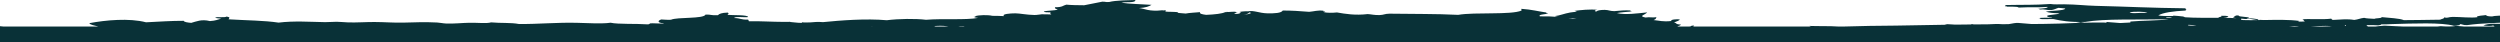 <svg width="1600" height="27" viewBox="0 0 1600 27" fill="none" xmlns="http://www.w3.org/2000/svg">
<path d="M1676.81 27L1676.81 17L1627.68 17C1625.76 16.87 1623.8 16.751 1621.89 16.618C1621.38 16.748 1621.06 16.875 1620.85 17L1611.79 17C1611.69 16.959 1611.54 16.918 1611.3 16.876C1609.79 16.902 1608.95 16.967 1608.2 17L1606.61 17C1606.2 16.98 1605.74 16.945 1605.15 16.886C1604.99 16.93 1604.87 16.967 1604.77 17L1602.53 17C1602.9 16.29 1606.13 16.252 1606.12 15.448C1597.51 15.197 1592.82 14.753 1589.35 16.298C1591.13 16.608 1594.44 16.833 1595.51 16.288C1596.39 16.456 1595.62 16.692 1596.77 17L1577.31 17C1575.35 16.825 1573.48 16.661 1571.74 16.532C1570.12 17.099 1564.78 17.024 1562.05 16.753C1561.28 16.833 1560.54 16.916 1559.78 16.999L1538.5 16.999C1534.45 16.774 1529.89 16.668 1526.01 16.402C1523.64 16.507 1522.23 16.839 1520.1 16.999L1515.42 16.999C1515.52 16.784 1515.21 16.664 1514.56 16.626C1514.59 16.388 1514.85 16.206 1515.28 16.063C1517.75 16.074 1520.36 16.053 1522.13 16.235C1522.7 16.011 1524.22 16.001 1523.9 15.576C1526.43 15.579 1528.96 15.584 1530.79 15.422C1544.26 15.038 1562.75 14.239 1570.63 16.541C1572.33 16.288 1575.08 16.267 1574.2 15.43C1576.4 15.49 1576.04 16.192 1578.95 16.077C1588.77 14.721 1597.71 14.832 1609.39 14.011C1609.85 13.306 1607.55 13.331 1609.23 12.909C1610.8 12.822 1611.01 13.077 1611.16 13.346C1612.28 12.904 1610.47 12.488 1615.72 12.671C1615.74 12.561 1615.69 12.464 1615.62 12.375C1616.74 12.404 1617.75 12.456 1618.61 12.546C1620.41 12.125 1618.26 12.142 1617.79 11.726L1621.73 12.028C1621.72 11.813 1621.19 11.621 1620.64 11.487C1619.69 11.477 1618.56 11.498 1617.42 11.562C1617.48 11.167 1616.21 11.103 1616.36 10.687C1615.81 10.764 1615.39 10.873 1615.1 11.009C1614.61 10.759 1614.42 10.437 1614.38 10.084C1613.21 10.086 1612.03 10.088 1610.86 10.09C1611.55 10.673 1609.58 10.622 1609.91 11.119C1609.62 11.119 1609.32 11.12 1609.04 11.12L1609.46 11.327L1609.32 11.391C1609.21 11.383 1609.11 11.375 1609 11.367L1608.59 11.699C1607.97 11.464 1607.53 11.245 1606.53 11.163C1605.53 11.205 1604.54 11.315 1603.9 11.492L1603.38 11.162C1604.39 10.584 1600.37 10.224 1604.18 10.281C1602.19 9.771 1595.87 10.092 1594.9 10.527C1592.53 10.504 1591.25 10.214 1591.05 9.655C1590.01 9.734 1588.71 9.867 1587.61 10.031L1587.11 9.993C1587.23 10.014 1587.36 10.032 1587.48 10.05C1585.77 10.313 1584.57 10.653 1585.65 10.99C1581.7 11.626 1574.58 10.79 1569.79 10.816C1566.75 10.832 1566.46 11.86 1564.23 11.05C1564.76 11.88 1562.55 12.092 1561.66 12.6C1552.59 12.777 1544.82 12.822 1538.41 12.885C1535.76 11.718 1529.32 11.486 1524.15 10.943C1524.83 11.805 1520.4 11.514 1519.66 12.055C1517.25 11.89 1514.34 11.849 1513.04 11.413C1510.33 11.727 1509.42 12.443 1506.71 12.754C1502.28 12.005 1498.48 12.5 1492.95 12.753C1492.42 12.505 1492.08 12.23 1491.99 11.931C1486.47 12.701 1477.27 11.903 1473.49 12.369C1474.7 12.635 1473.97 13.34 1475.17 13.601C1474.88 13.886 1472.96 13.781 1471.64 13.816C1470.54 13.764 1470.78 13.407 1471.67 13.406C1465.18 12.508 1456.95 12.677 1448.9 12.823C1447.98 12.774 1447.06 12.732 1446.14 12.701L1445.92 12.873C1445.79 12.875 1445.66 12.877 1445.53 12.879C1445.34 12.71 1445.23 12.541 1445.04 12.372C1443.27 11.925 1440.67 11.656 1438.08 11.733L1444.88 12.888C1441.67 12.931 1438.55 12.941 1435.64 12.845C1433.12 12.605 1434.88 12.444 1434.18 11.952C1436.17 11.941 1436.52 12.345 1438.59 12.06L1438.08 11.733L1439.46 11.617C1439.52 10.461 1432.5 11.061 1432.68 9.871C1430.15 9.729 1430.95 10.333 1429.99 10.545L1429.57 10.876L1429.15 11.208C1429.62 11.42 1430.66 11.493 1431.37 11.648C1428.69 11.499 1425.87 11.431 1422.99 11.403C1424.1 11.338 1424.95 11.212 1425.39 10.998L1426.23 10.335C1425.12 10.15 1423.69 10.047 1421.54 10.126C1422.61 10.915 1419.56 10.772 1419.83 11.383C1412.33 11.368 1404.67 11.504 1398.34 11.039C1398.06 10.824 1397.56 10.665 1396.91 10.544L1399.3 10.332C1398.41 10.351 1397.59 10.431 1396.79 10.522C1395.2 10.241 1392.82 10.158 1390.77 9.988C1390.87 10.078 1390.93 10.158 1390.96 10.231C1387.18 10.232 1382.94 10.342 1381.3 9.844C1384.25 8.107 1390.53 7.149 1399.09 6.733L1398.67 6.421L1399.13 6.116C1399.53 5.686 1398.56 5.57 1398.3 5.297C1377.15 5.089 1361.39 4.222 1341.23 3.739C1334.69 3.584 1329.13 2.833 1321.06 2.747C1317.45 2.712 1315 2.987 1312.27 2.552C1301 3.321 1295.82 2.964 1284.08 3.218C1283.39 3.401 1283.11 3.686 1283.16 4.04L1284.47 3.934L1284.02 4.248C1284.94 4.394 1291.69 3.976 1291.89 4.849C1301.44 4.367 1303.01 4.934 1310.39 4.41C1310.92 5.168 1307.82 5.378 1304.16 5.655L1305.47 5.756L1305.01 6.066C1309.4 5.789 1309.3 6.556 1312.9 6.461C1314.96 6.112 1315.78 5.468 1317.4 5.018C1318.54 5.223 1320.63 5.209 1321.77 5.423C1321.37 6.996 1312.7 6.619 1309.32 7.495C1312.21 8.276 1313.43 8.369 1318.05 8.513C1316.91 9.429 1311.35 9.297 1310.03 10.17C1310.3 10.65 1310.54 11.135 1313.49 10.991C1312.98 11.727 1307.54 11.036 1304.66 11.621L1305.97 11.723L1305.51 12.033C1306.7 12.497 1311.63 12.099 1314.29 12.224C1319.12 13.267 1324.15 14.261 1334.41 14.044C1347.14 11.83 1367.83 12.754 1388.18 12.31C1381.77 13.232 1370.86 13.099 1363.46 13.787C1363.44 13.996 1363.43 14.201 1363.42 14.407C1360.98 14.474 1358.93 14.627 1356.91 14.743C1354 14.55 1351.28 14.31 1348.51 14.08C1348.34 14.252 1348.09 14.399 1347.78 14.526C1347.39 14.477 1347.02 14.44 1346.7 14.435C1342.53 14.358 1338.31 14.417 1334.06 14.533C1333.13 14.401 1332.33 14.261 1331.74 14.127C1330.84 14.336 1329.81 14.518 1328.8 14.701C1321.59 14.956 1314.31 15.285 1307.06 15.323C1304.76 15.335 1302.43 15.348 1300.09 15.362C1296.9 15.129 1293.99 14.852 1291.76 14.68C1290.49 14.506 1287.74 15.033 1285.5 15.453C1284.12 15.463 1282.74 15.472 1281.34 15.482C1278.72 15.244 1275.62 15.389 1272.58 15.551C1269.52 15.577 1266.43 15.605 1263.33 15.635C1262.88 15.581 1262.45 15.513 1262.06 15.423C1261.82 15.513 1261.55 15.588 1261.27 15.655C1258 15.688 1254.69 15.726 1251.38 15.765C1249.6 15.65 1247.82 15.525 1246.22 15.467C1245.82 15.628 1244.92 15.679 1244.56 15.852C1234.23 15.99 1223.8 16.164 1213.38 16.388C1202.1 16.476 1190.51 16.618 1180.29 16.972L1180.33 17L1176.32 17L1176.56 16.979C1171.36 16.594 1163.69 16.823 1157.87 16.591C1158.3 16.722 1158.71 16.857 1159.08 17L1109.69 17C1108.27 16.95 1106.81 16.96 1105.33 17L1083.68 17C1083.9 16.793 1083.99 16.559 1084.22 16.356C1082.68 16.342 1082.02 16.638 1081.92 16.932C1081.31 16.943 1080.75 16.969 1080.22 17L1073.43 17C1073.79 16.649 1075.92 16.275 1075.7 15.701C1071.64 15.492 1073.73 14.776 1071.38 14.475C1072.46 13.752 1074.85 13.342 1075.03 12.411C1073.43 12.134 1068.72 12.471 1069.69 13.448C1064.14 14.054 1062.15 13.183 1058.29 12.851C1060.15 12.098 1059.62 11.74 1060.17 10.995C1057.2 11.447 1056.09 10.755 1053.12 11.212C1048.29 10.246 1052.77 9.625 1054.21 7.915C1048.5 8.526 1039.9 9.69 1034.83 8.362C1037.4 7.852 1041.11 7.62 1044.57 7.318L1043.27 7.082L1043.73 6.702C1039.93 6.453 1036.7 6.786 1033.14 7.13C1030.1 7.094 1029.85 6.408 1027.04 6.317C1023.9 6.341 1022.27 6.72 1021.7 7.355C1019.75 7.272 1020.93 6.229 1022.65 6.324C1017.7 5.723 1011.06 6.509 1007.65 6.964C1010.97 7.686 1007.83 7.498 1004.94 7.996C1001.12 8.663 998.086 10.028 995.123 10.279C995.568 10.474 996.267 10.658 997.126 10.824C993.694 10.551 990.005 10.404 985.525 10.459C984.097 9.072 989.86 9.31 990.82 8.465L989.408 8.361L989.825 8.026C984.273 7.272 980.419 6.097 973.636 5.646C973.69 6.013 973.744 6.385 973.797 6.752C967.05 9.672 944.095 7.646 933.205 9.507C918.592 8.77 904.653 9.007 889.301 8.749C886.073 8.801 885.88 9.536 882.916 9.647C879.293 9.71 878.015 9.186 875.363 9.008C867.38 9.956 860.968 8.901 855.642 7.96C852.924 8.267 848.943 8.297 847.228 7.764C847.378 7.585 848.129 7.543 848.095 7.323L846.683 7.216L847.1 6.885C843.216 6.414 841.168 7.297 837.883 7.571C832.077 7.089 826.491 6.734 820.989 6.734C819.987 8.367 816.003 8.622 811.005 8.525C805.981 8.43 802.33 6.446 798.706 7.24C797.129 7.082 794.13 7.413 792.981 7.731L794.293 7.831L793.83 8.143C793.696 8.663 792.504 8.939 790.262 8.969C789.296 8.324 791.677 8.469 792.073 8.146L790.76 8.044L791.219 7.734C789.9 7.086 785.923 8.002 785.074 7.537L785.06 7.745L784.181 7.745C782.287 8.713 777.571 9.278 771.907 9.502C769.502 9.2 767.481 8.802 768.036 7.765C764.942 8.058 761.163 8.2 758.851 8.669C757.06 8.576 755.461 8.396 753.77 8.251C753.606 8.104 753.633 8.005 754.255 7.995C753.085 7.392 747.912 7.714 745.509 7.394C746.542 7.088 746.551 6.876 745.555 6.573L744.668 6.678L743.791 6.576C735.255 7.564 732.386 5.418 728.932 5.16C733.483 4.91 735.447 4.051 736.983 3.089C730.458 2.642 722.397 2.553 717.718 1.68C720.533 1.083 726.857 2.044 726.619 0.016C721.995 0.177 714.182 0.171 709.832 1.279C707.337 1.455 707.574 0.997 705.436 1.079C701.433 1.811 697.869 2.635 693.867 3.361C689.635 3.333 685.496 3.281 682.452 2.973C680.168 3.545 680.122 4.651 675.315 4.63C674.694 5.381 675.836 5.725 676.978 6.07C675.544 6.843 670.225 6.701 668.105 7.317C667.94 7.898 670.216 7.902 672.455 7.927C671.925 8.394 672.181 8.836 672.875 9.257C671.038 9.254 668.936 9.057 666.679 9.145C665.619 9.186 663.746 9.627 662.082 9.6C656.883 9.509 652.734 8.533 649.818 8.532C646.565 8.53 640.798 8.975 642.617 10.315C639.939 10.177 637.509 10.124 635.078 10.125C632.491 9.442 626.195 9.568 624.175 10.361C624.111 10.363 624.057 10.365 623.993 10.367L624.057 10.409C624.011 10.431 623.956 10.452 623.919 10.475C624.002 10.477 624.093 10.48 624.175 10.482L624.504 10.694L623.124 10.807C623.691 11.125 624.66 11.341 626.021 11.46C617.824 12.958 603.467 11.754 592.647 12.659C585.875 11.833 575.119 11.982 567.534 12.949C554.21 11.743 537.943 13.047 526.721 14.162C523.449 13.864 520.854 14.13 518.121 14.368C518.121 14.362 518.121 14.357 518.121 14.351C516.851 14.241 513.552 14.601 513.735 14.153C512.739 14.192 513.232 14.359 513.726 14.358C513.589 14.482 513.159 14.535 512.94 14.639C512.894 14.639 512.849 14.64 512.812 14.64C510.235 14.634 508.17 14.246 505.684 14.074L505.83 13.956C505.218 13.976 504.596 13.988 503.966 13.997C503.226 13.983 502.476 13.988 501.718 14.009C494.242 13.993 485.862 13.45 479.465 13.591C478.305 13.45 479.931 13.039 478.652 12.56C473.854 12.664 474.055 11.604 469.915 11.547C470.089 10.326 476.806 11.324 478.761 10.919C478.88 9.354 468.243 9.832 465.648 9.498C465.885 8.743 466.918 8.706 465.739 8.058C461.818 8.176 460.238 8.846 459.479 9.712C455.102 9.986 455.193 9.224 451.592 9.317C450.249 12.226 433.58 10.772 429.385 12.642C426.525 12.769 425.31 12.51 423.244 12.451C421.106 13.083 420.201 14.584 424.844 14.912C424.734 14.997 424.624 15.06 424.515 15.11C422.093 15.034 419.79 14.952 417.807 14.904C414.791 14.719 416.637 15.634 414.179 15.575C407.115 15.045 395.563 15.623 390.729 14.54C385.584 15.343 375.998 14.779 369.308 14.6C356.688 14.265 344.296 15.486 332.15 15.364C326.832 14.355 320.417 14.907 314.294 14.315C311.579 15.166 305.886 14.489 300.357 14.572C295.806 14.643 290.835 15.248 285.516 15.054C283.496 14.982 281.65 14.504 279.832 14.411C271.991 14 265.173 14.285 258.411 14.471C252.059 14.643 246.375 14.113 239.722 14.083C234.184 14.057 228.591 14.492 222.98 14.35C220.422 14.282 217.89 13.935 215.468 13.931C213.193 13.918 210.488 14.21 208.048 14.172C198.324 14.011 188.226 13.253 178.283 14.475C168.843 13.083 158.772 13.118 146.289 12.357C146.728 11.541 147.632 11.077 145.101 10.599C143.465 11.49 139.307 10.538 137.744 11.282C138.073 11.732 140.312 11.715 141.573 11.932C139.444 12.515 138.064 13.268 134.345 13.491C128.98 12.136 125.635 13.756 122.391 14.631C119.851 14.425 117.822 14.089 117.548 13.322C109.734 13.3 101.82 13.855 93.468 14.271C82.575 11.439 67.605 12.879 57.196 14.813C57.525 15.942 60.843 16.324 62.999 16.997L51.083 16.997C50.425 16.979 49.867 16.981 49.365 16.997L2.31 16.997C1.442 16.933 0.583 16.851 -0.286 16.733C-1.528 16.752 -2.415 16.854 -3.11 16.997L-10.969 16.997C-12.394 16.166 -12.577 15.03 -17.311 15.021C-16.424 15.411 -16.105 15.887 -16.36 16.305C-17.494 16.243 -18.874 16.229 -18.563 16.264C-20.528 16.74 -18.206 16.736 -16.826 16.7C-17.028 16.81 -17.293 16.91 -17.603 16.997L-24.868 16.997C-27.509 16.703 -29.255 16.188 -31.183 15.718C-33.907 15.888 -34.766 16.38 -34.729 16.997L-38.449 16.997C-38.458 16.945 -38.467 16.892 -38.476 16.84C-39.097 16.842 -39.71 16.843 -40.34 16.845C-40.331 16.896 -40.322 16.947 -40.313 16.997L-53.948 16.997C-55.044 16.744 -55.419 16.314 -58.097 16.454C-57.603 16.665 -57.082 16.87 -56.242 16.997L-77.809 16.997L-77.809 27L1676.81 27ZM1617.4 11.564C1617.19 11.576 1616.98 11.591 1616.77 11.606C1616.95 11.584 1617.15 11.568 1617.4 11.564ZM1607.18 11.637C1607.19 11.693 1607.2 11.752 1607.21 11.812C1606.59 11.813 1605.96 11.815 1605.34 11.817C1605.33 11.732 1605.31 11.642 1605.3 11.552L1607.18 11.637ZM1362.96 7.823C1365.47 7.377 1373.08 7.297 1374.36 8.212C1369.63 7.967 1364.06 9.031 1362.96 7.823ZM1500.68 16.075C1500.74 16.057 1500.8 16.041 1500.86 16.025C1501.24 16.184 1501.43 16.387 1501.37 16.648C1501.14 16.648 1500.91 16.648 1500.68 16.649C1500.89 16.506 1500.93 16.322 1500.68 16.075ZM1483.77 16.677C1483.81 16.673 1483.85 16.668 1483.89 16.664C1487.07 16.522 1490.12 16.513 1492.36 16.797C1490.12 16.861 1487.85 16.934 1485.58 17.001L1478.52 17.001C1480.18 16.874 1481.91 16.758 1483.62 16.678C1483.67 16.677 1483.72 16.677 1483.77 16.677ZM1400.8 15.906C1402.69 15.963 1404.43 16.077 1405.82 16.254C1403.28 16.462 1400.13 16.496 1400.25 15.988C1400.43 15.962 1400.61 15.934 1400.8 15.906ZM1386.49 11.072C1388.51 11.015 1389.8 11.116 1389.98 11.481C1388.43 11.438 1385.57 11.696 1386.49 11.072ZM1465.08 16.791C1467.31 16.611 1469.84 16.641 1471.53 17L1468.17 17C1467.12 16.944 1466.08 16.879 1465.08 16.791ZM1009.12 11.492C1008.3 11.623 1007.47 11.751 1006.62 11.875C1005.7 11.754 1004.78 11.638 1003.88 11.527C1005.65 11.598 1007.46 11.595 1009.12 11.492ZM799.492 7.936C800.037 8.041 800.563 8.162 800.724 8.333C799.62 8.912 797.983 9.274 795.965 9.491C798.031 9.098 799.352 8.522 799.492 7.936ZM616.554 16.78C616.819 16.863 617.148 16.933 617.477 17L613.163 17C613.94 16.847 614.872 16.728 616.554 16.78ZM607.168 17L597.81 17C598.194 16.88 598.56 16.758 598.816 16.61C603.193 16.345 605.24 16.657 607.168 17ZM557.875 16.944C558.414 16.966 558.971 16.984 559.529 17L557.271 17C557.463 16.979 557.664 16.961 557.875 16.944Z" fill="#093137"/>
</svg>
